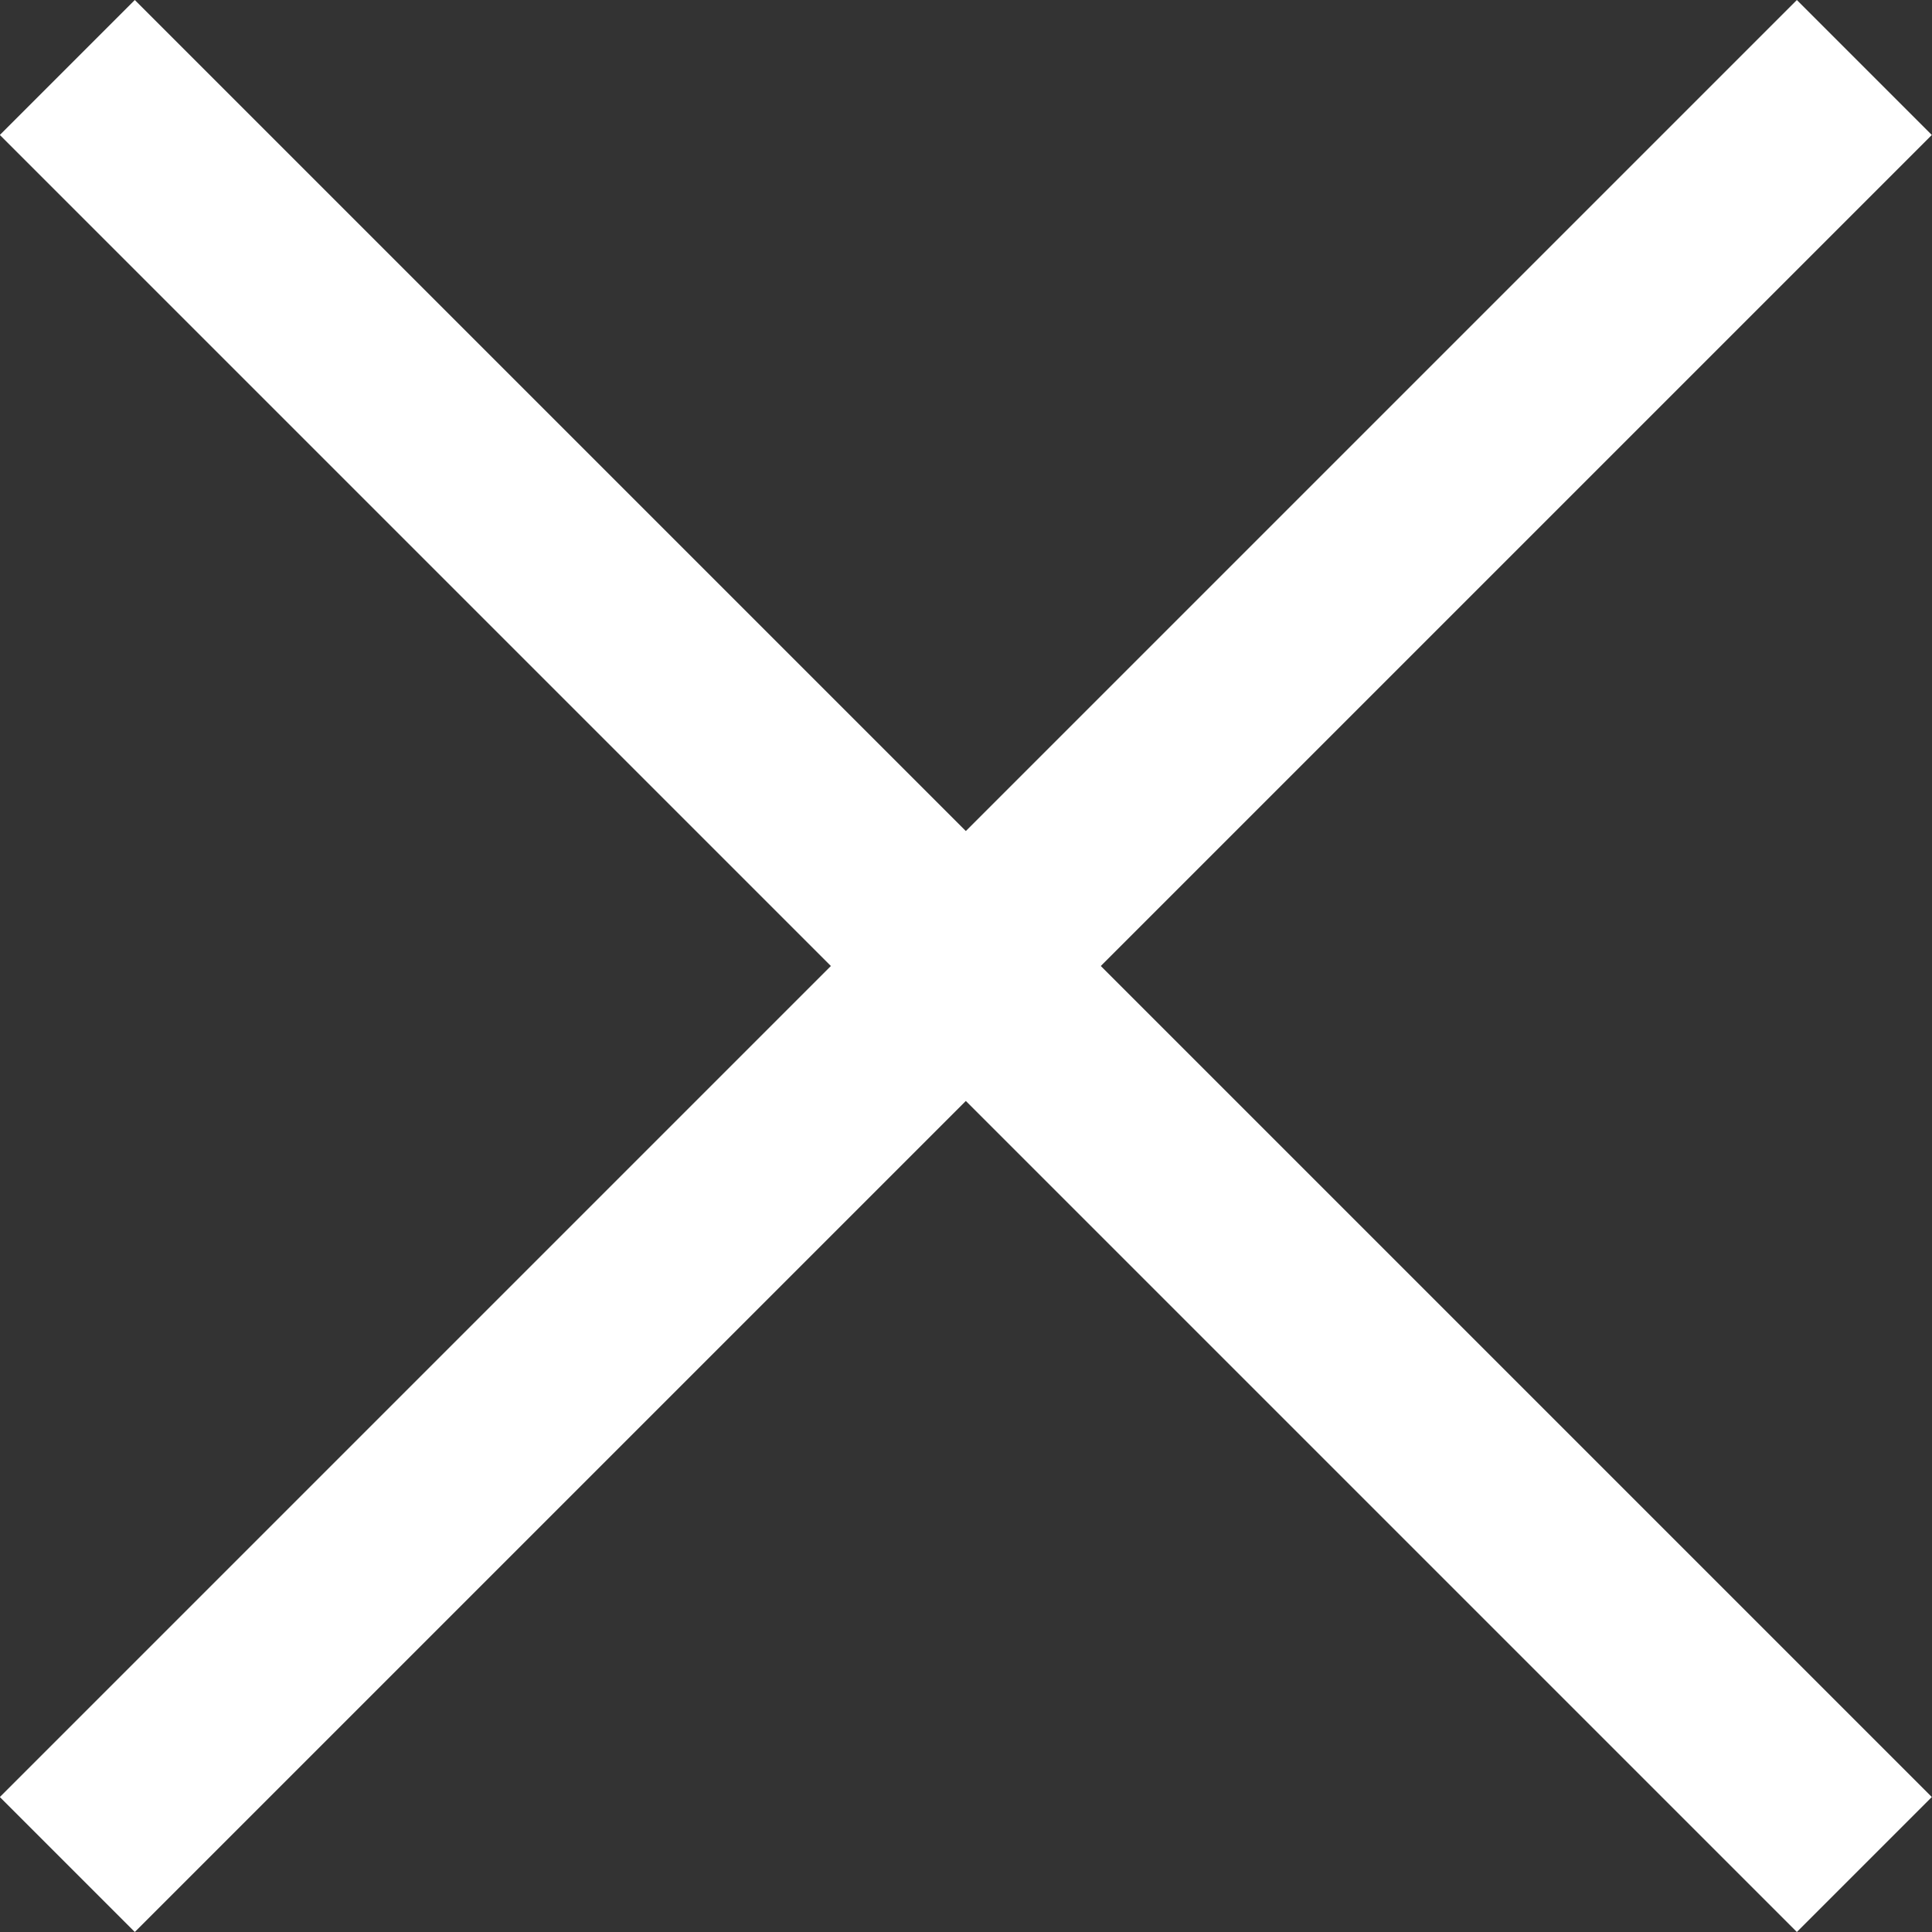 <svg xmlns="http://www.w3.org/2000/svg" viewBox="5207.974 80.865 11.135 11.135">
  <rect x="5207.974" y="80.865" width="11.135" height="11.135" fill="#333333" stroke="none"/>
  <defs>
    <style>
      .cls-1 {
        fill: none;
        stroke: #fff;
        stroke-miterlimit: 10;
        stroke-width: 1.1px;
      }
    </style>
  </defs>
  <g id="Group_261" data-name="Group 261" transform="translate(5208.362 81.254)">
    <line id="Line_40" data-name="Line 40" class="cls-1" y1="10.357" x2="10.357" transform="translate(0 0)"/>
    <line id="Line_41" data-name="Line 41" class="cls-1" x2="10.357" y2="10.357" transform="translate(0 0)"/>
  </g>
</svg>
